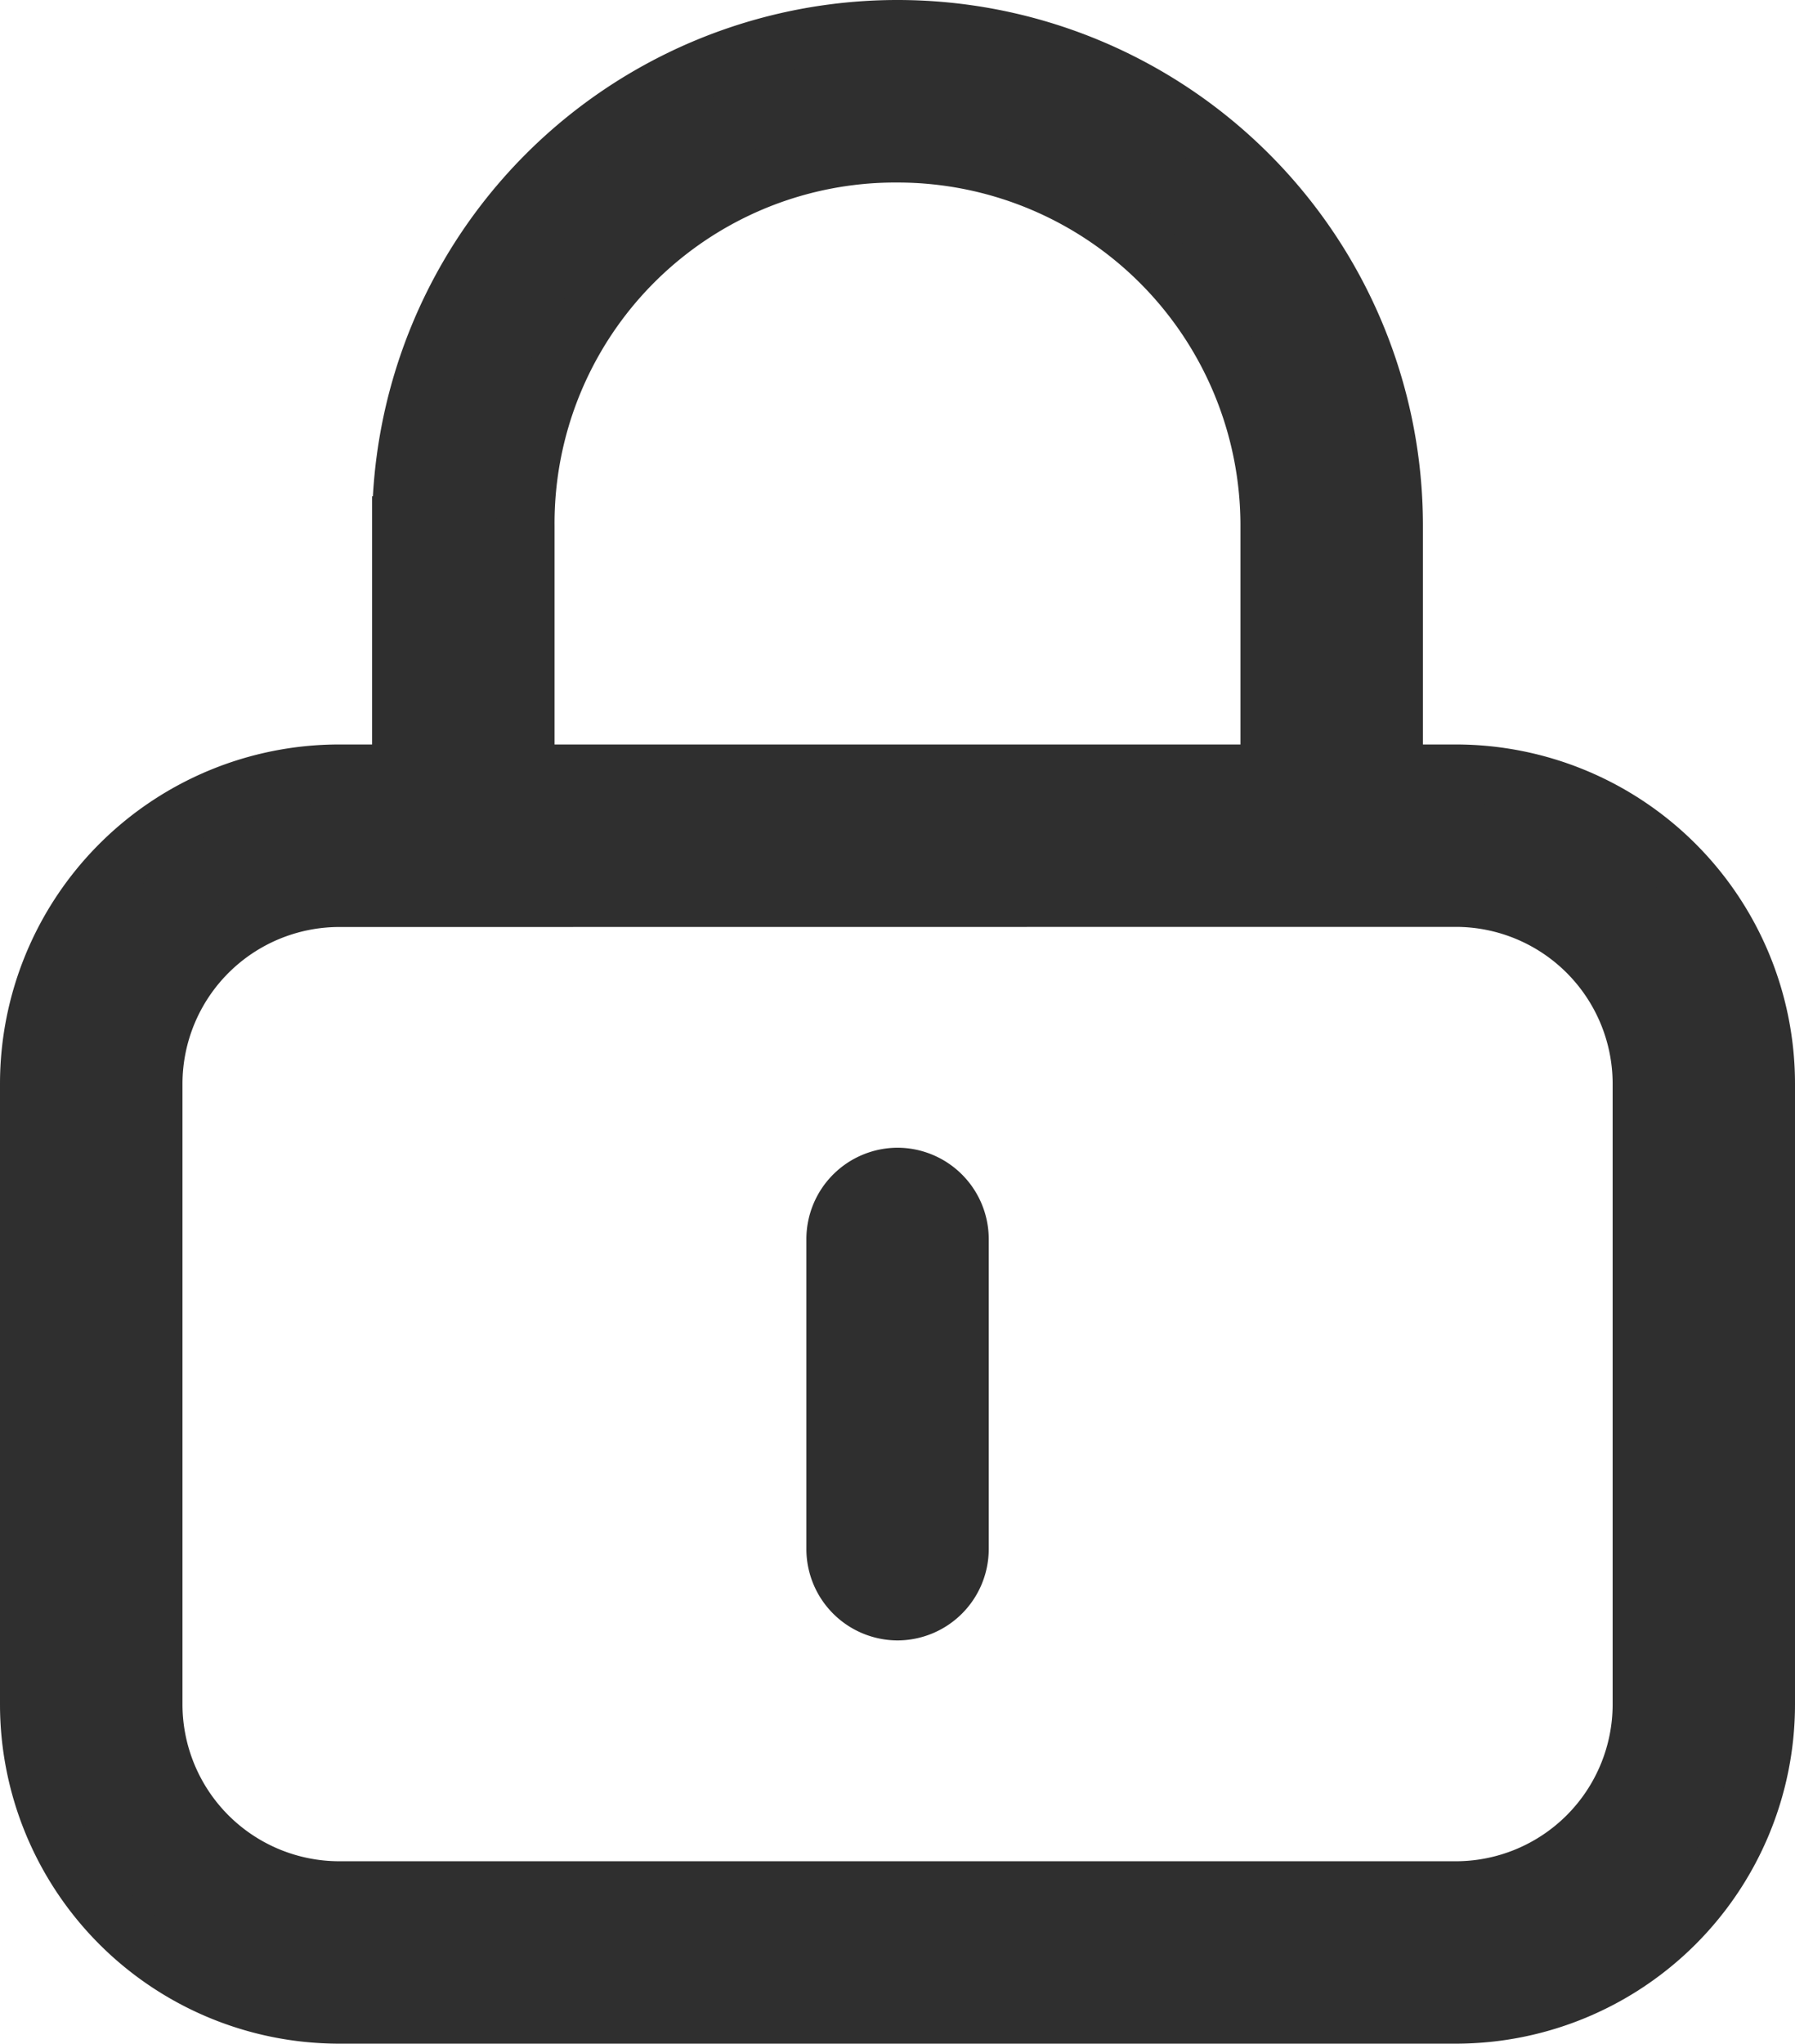 <svg xmlns="http://www.w3.org/2000/svg" width="15.375" height="17.5" viewBox="0 0 15.375 17.5">
  <path d="M7.969-1.859a.533.533,0,0,1-.531.531.533.533,0,0,1-.531-.531V-4.516a.533.533,0,0,1,.531-.531.533.533,0,0,1,.531.531ZM7.438-14.875a4.25,4.25,0,0,1,4.25,4.25V-8.5h.531a2.656,2.656,0,0,1,2.656,2.656V-.531a2.656,2.656,0,0,1-2.656,2.656H2.656A2.656,2.656,0,0,1,0-.531V-5.844A2.656,2.656,0,0,1,2.656-8.5h.531v-2.125A4.25,4.25,0,0,1,7.438-14.875Zm0,1.063A3.169,3.169,0,0,0,4.25-10.625V-8.5h6.375v-2.125A3.188,3.188,0,0,0,7.438-13.812ZM2.656-7.437A1.594,1.594,0,0,0,1.063-5.844V-.531A1.594,1.594,0,0,0,2.656,1.063h9.563A1.594,1.594,0,0,0,13.813-.531V-5.844a1.594,1.594,0,0,0-1.594-1.594Z" transform="translate(0.25 15.125)" fill="#2f2f2f" stroke="#2f2f2f" stroke-width="0.5"/>
</svg>
